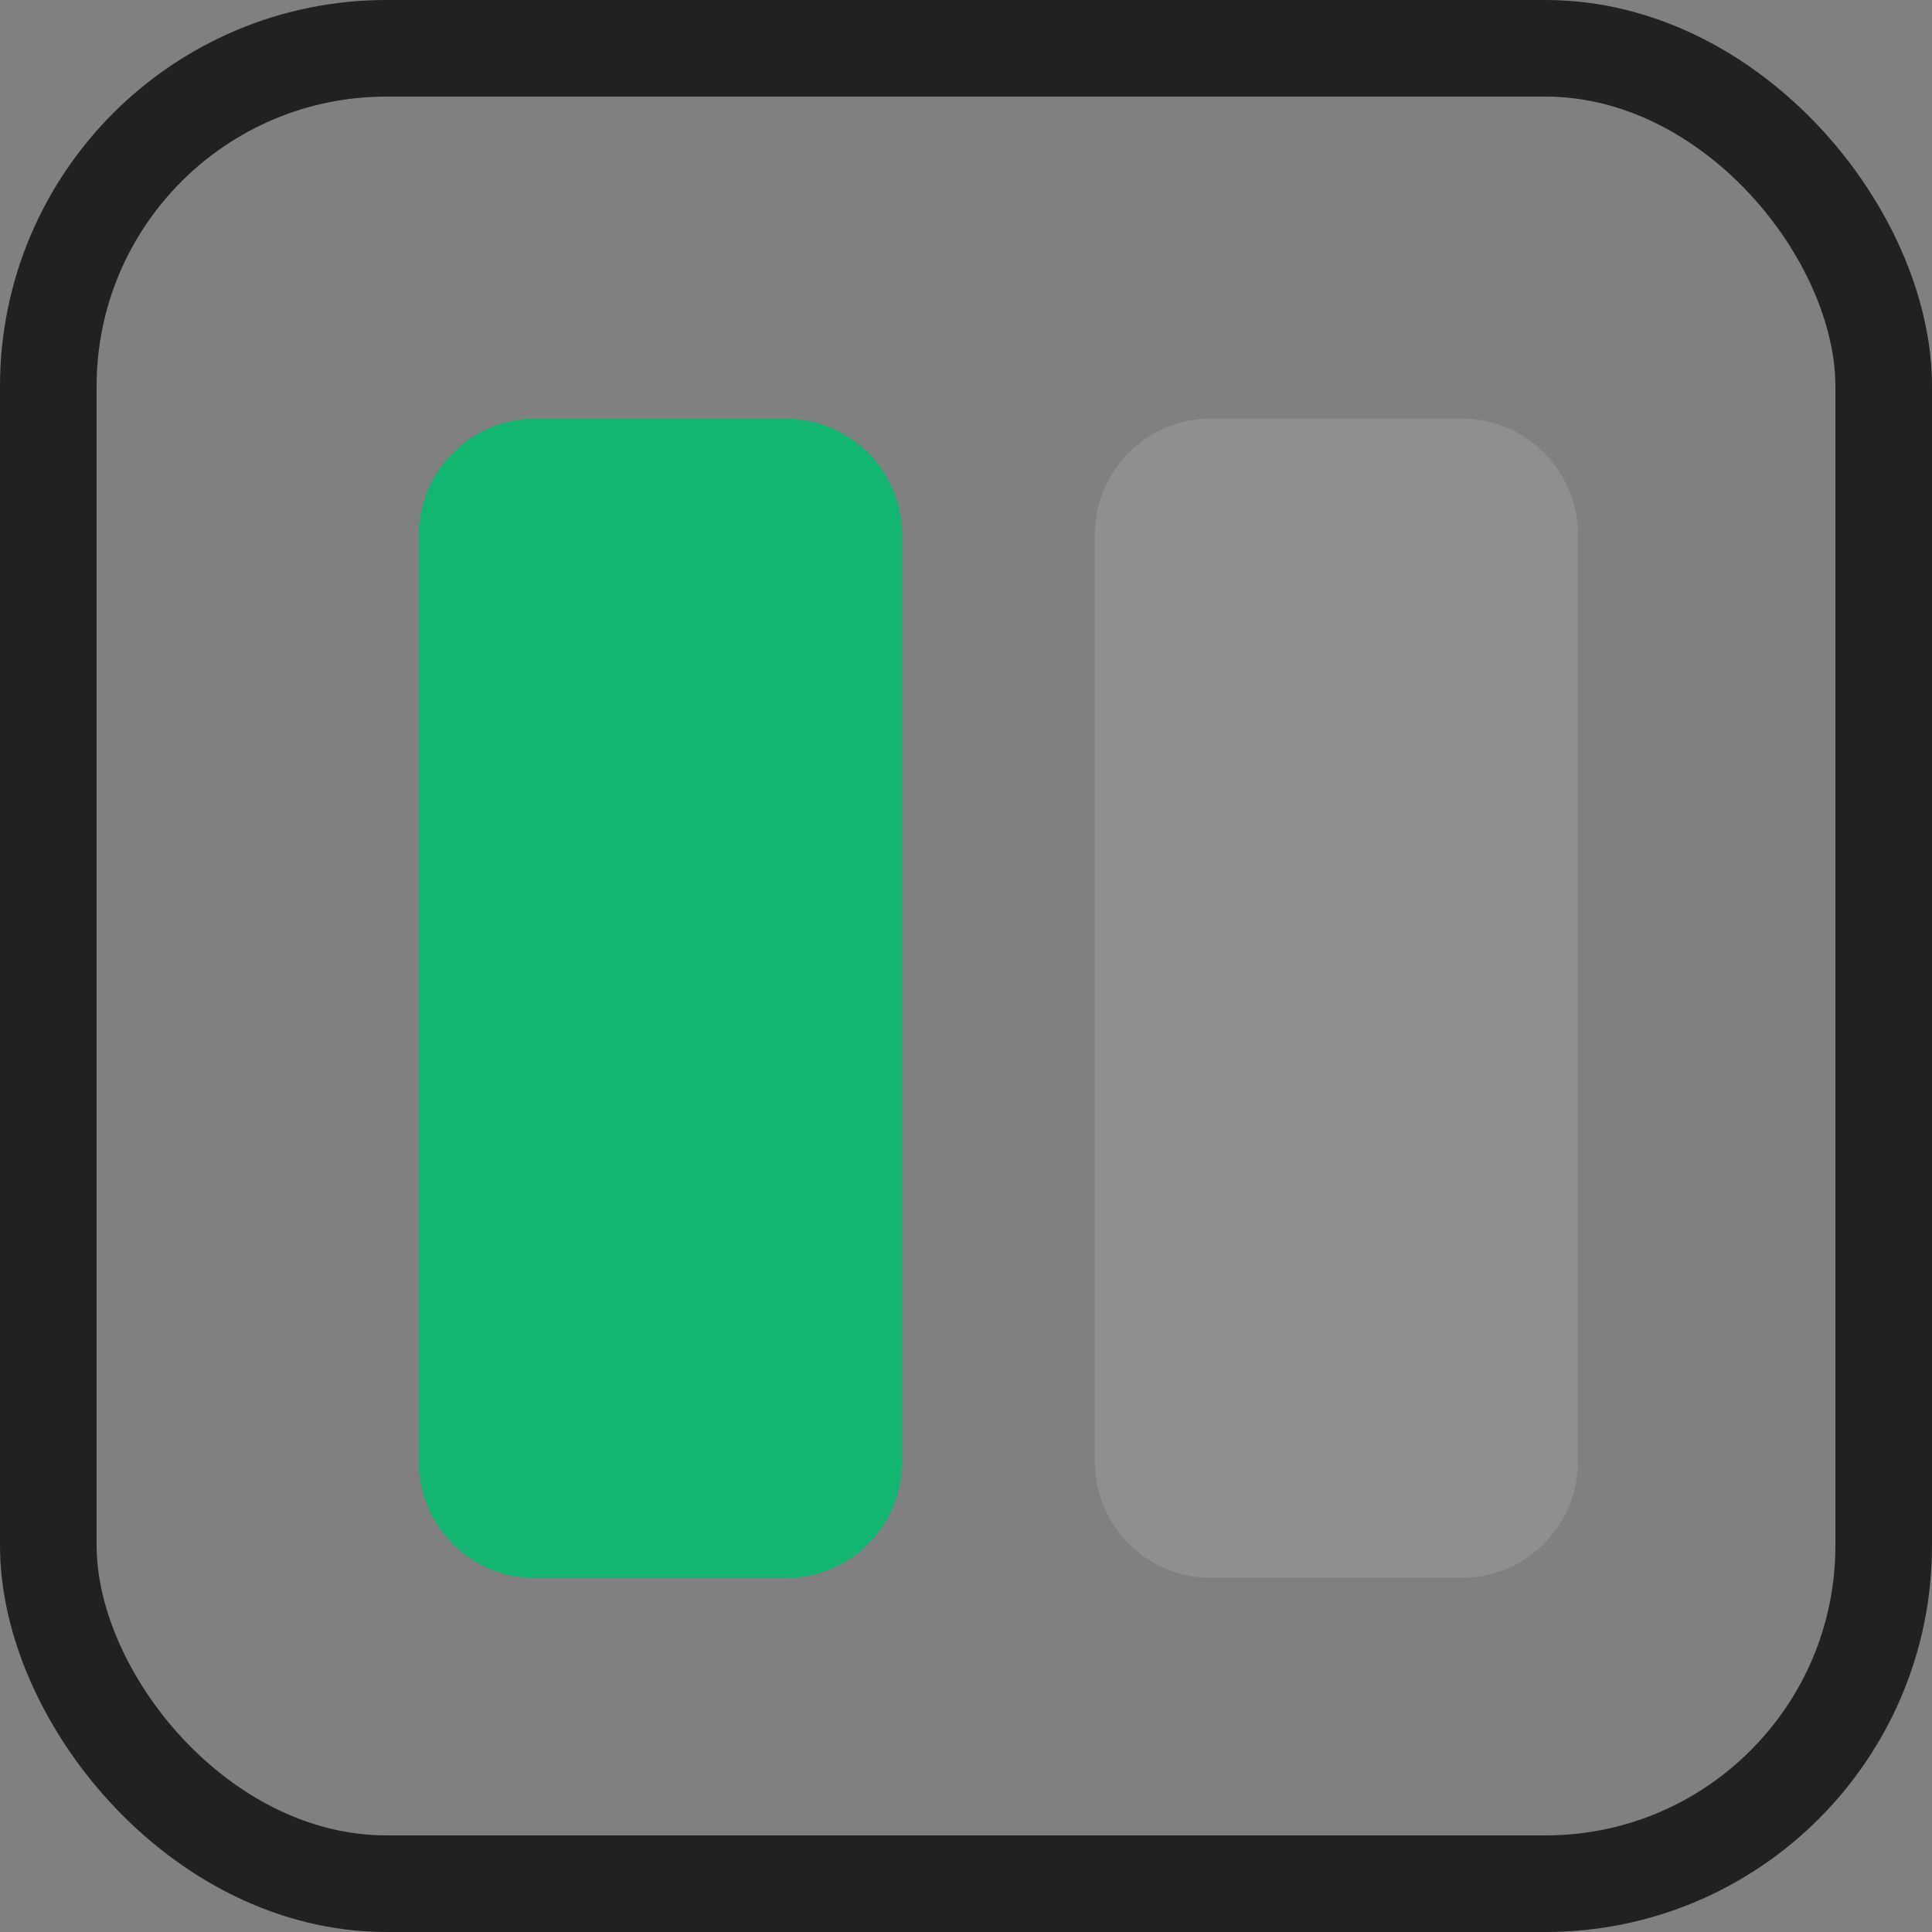 <svg width="20" height="20" viewBox="0 0 20 20" fill="none" xmlns="http://www.w3.org/2000/svg">
<rect x="0" y="0" width="20" height="20" fill="#808080" stroke="none"/>
<rect x="0.5" y="0.5" width="19" height="19" rx="3.5" stroke="#212121"/>
<path d="M4.333 5.534C4.333 4.871 4.871 4.333 5.534 4.333H8.133C8.796 4.333 9.334 4.871 9.334 5.534V15.133C9.334 15.796 8.796 16.334 8.133 16.334H5.534C4.871 16.334 4.333 15.796 4.333 15.133V5.534Z" fill="#12B670"/>
<path d="M11.334 5.534C11.334 4.871 11.871 4.333 12.534 4.333H15.133C15.796 4.333 16.334 4.871 16.334 5.534V15.133C16.334 15.796 15.796 16.334 15.133 16.334H12.534C11.871 16.334 11.334 15.796 11.334 15.133V5.534Z" fill="white" fill-opacity="0.12"/>
</svg>

